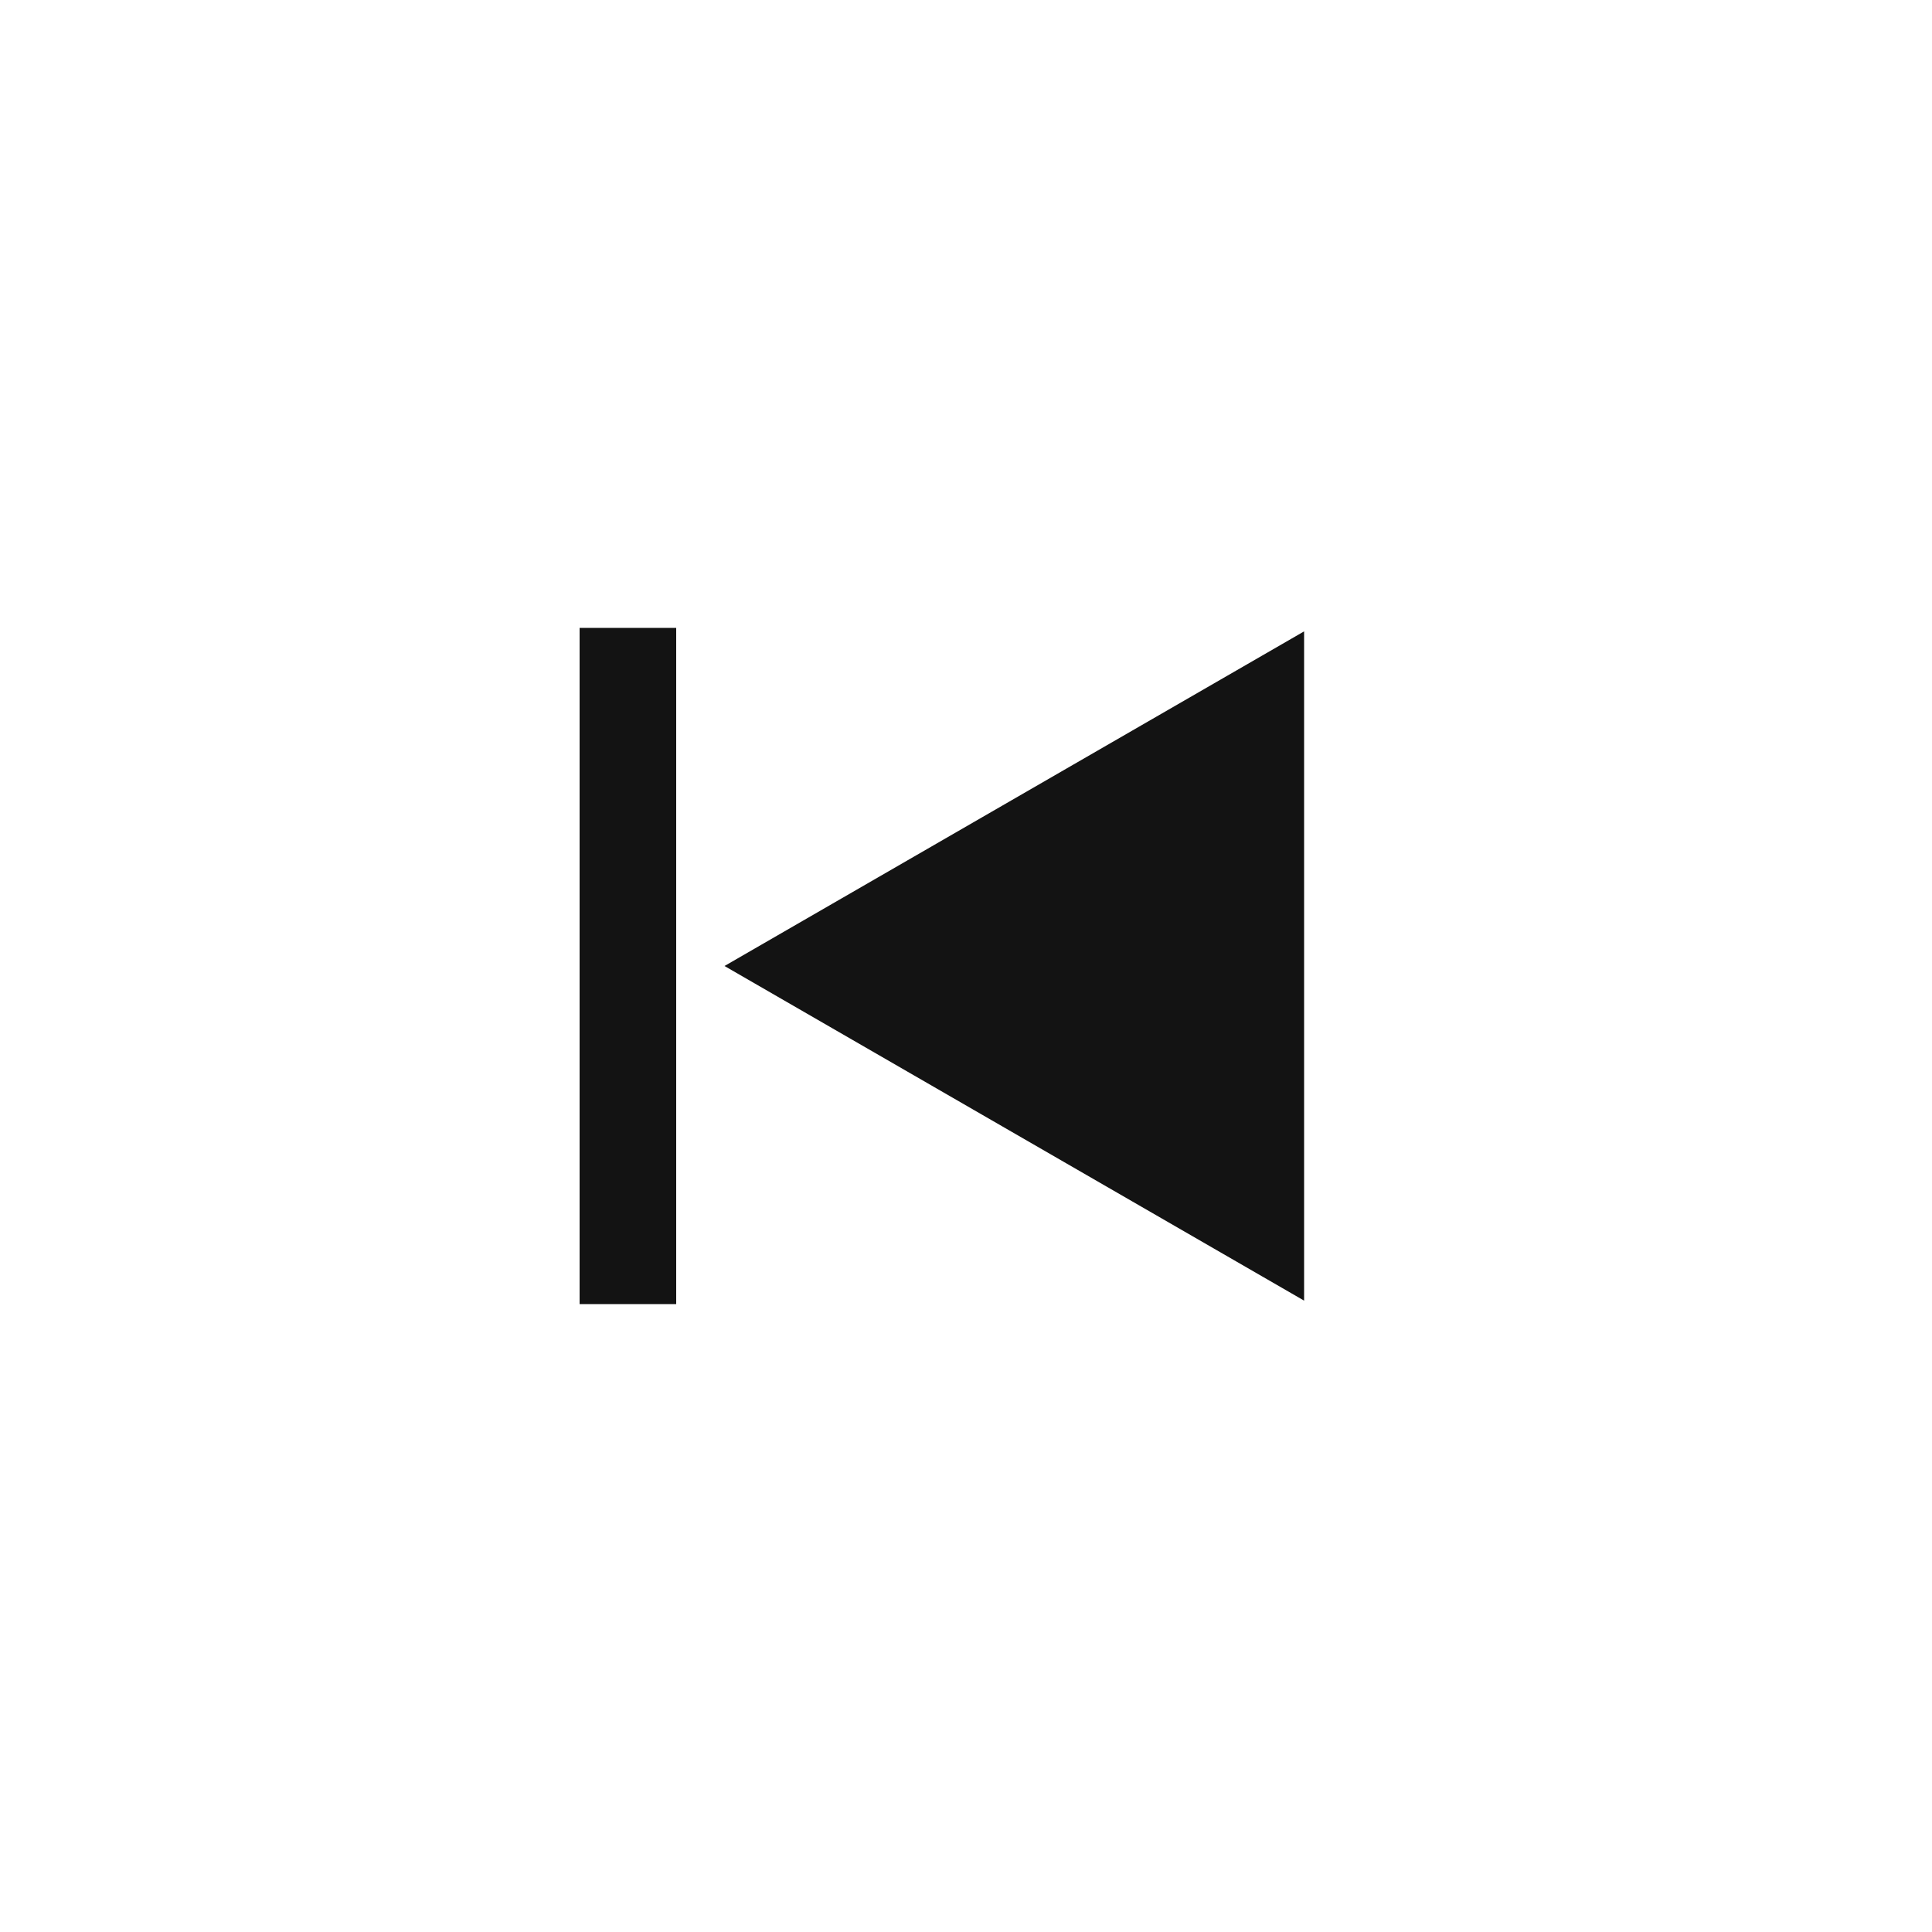 <svg width="40" height="40" viewBox="0 0 40 40" fill="none" xmlns="http://www.w3.org/2000/svg">
<g clip-path="url(#clip0_490_113)">
<path d="M15 20L27 13.072L27 26.928L15 20Z" fill="#131313"/>
<rect x="12" y="13" width="2" height="14" fill="#131313"/>
</g>
<defs>
<clipPath id="clip0_490_113">
<rect width="40" height="40" fill="white"/>
</clipPath>
</defs>
</svg>
